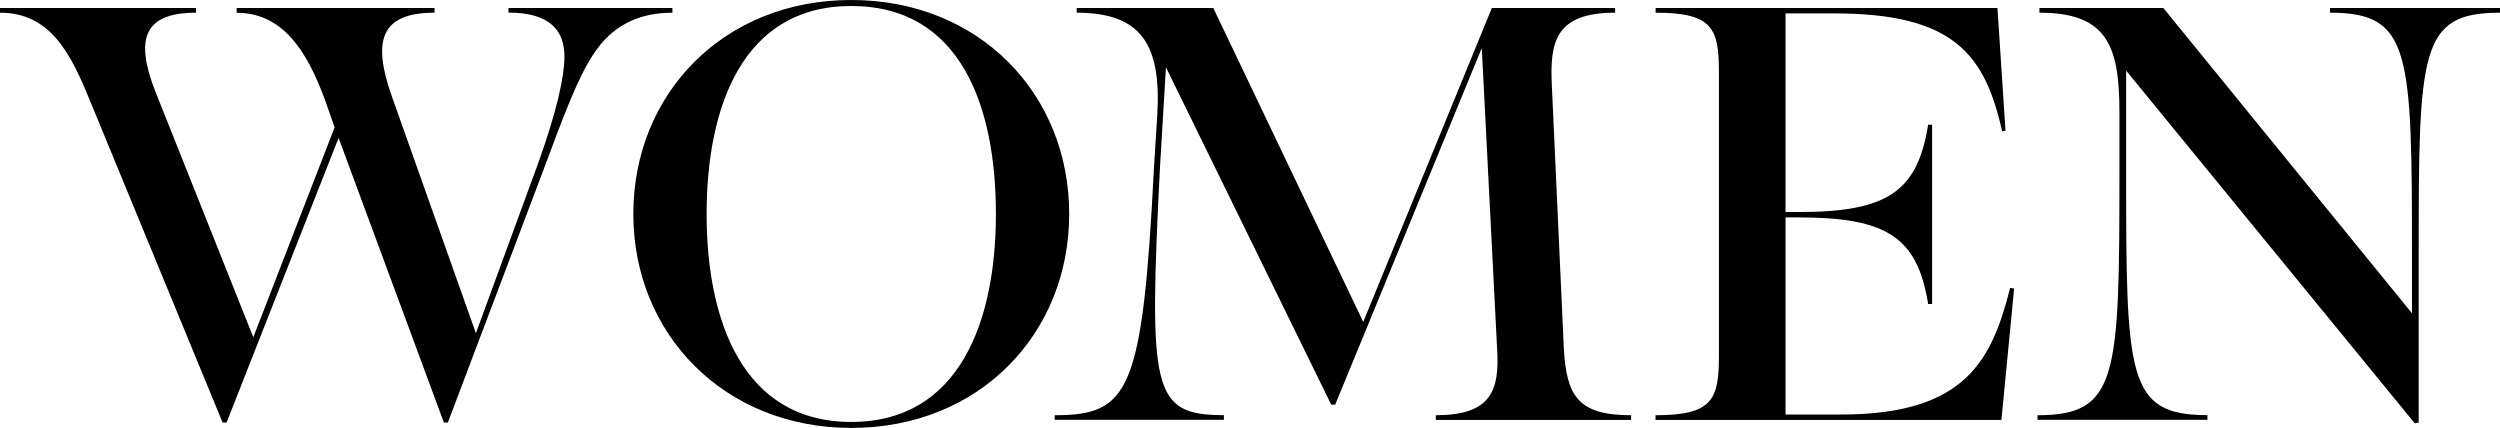 <?xml version="1.0" encoding="utf-8"?>
<!-- Generator: Adobe Illustrator 26.3.1, SVG Export Plug-In . SVG Version: 6.00 Build 0)  -->
<svg version="1.1" id="Layer_1" xmlns="http://www.w3.org/2000/svg" xmlns:xlink="http://www.w3.org/1999/xlink" x="0px" y="0px"
	 viewBox="0 0 283.46 48.51" style="enable-background:new 0 0 283.46 48.51;" xml:space="preserve">
<style type="text/css">
	.st0{display:none;}
	.st1{display:inline;}
</style>
<g class="st0">
	<g class="st1">
		<path d="M-172.82-154.34c-2.25-5.46-4.65-10.59-10.83-10.59v-0.56h23.59v0.56c-6.26,0-7.38,3.13-4.89,9.47l11.8,29.61l9.79-25.28
			l-1.12-3.21c-2.25-6.18-5.22-10.59-10.67-10.59v-0.56h23.83v0.56c-6.5,0-7.46,3.37-5.22,9.87l10.19,28.73l7.46-20.38
			c2.33-6.42,3.21-10.59,3.21-12.92c0-3.29-1.93-5.3-6.74-5.3v-0.56h19.74v0.56c-4.25,0-7.38,1.69-9.55,5.06
			c-1.77,2.65-3.45,7.06-5.86,13.56l-11.64,30.73h-0.48l-12.68-34.26l-13.48,34.26h-0.48L-172.82-154.34z"/>
		<path d="M-107.39-140.7c0-14.44,10.83-25.76,26.24-25.76s26.24,11.31,26.24,25.76c0,14.44-10.83,25.76-26.24,25.76
			C-96.48-114.94-107.39-126.26-107.39-140.7z M-63.74-140.7c0-12.84-4.17-25.04-17.41-25.04c-13.16,0-17.41,12.28-17.41,25.04
			c0,12.84,4.33,25.04,17.41,25.04S-63.74-127.86-63.74-140.7z"/>
		<path d="M-56.67-116.47c8.99,0,10.59-2.81,11.96-29.77l0.4-6.42c0.48-8.35-1.85-12.28-9.71-12.28v-0.56h16.45l18.05,37.79
			l15.49-37.79h14.84v0.56c-7.14,0-7.86,3.45-7.62,8.67l1.45,31.7c0.32,5.78,1.69,8.1,8.1,8.1v0.56h-23.51v-0.56
			c6.58,0,7.7-2.89,7.38-7.94l-1.85-36.27l-17.65,42.93h-0.48l-19.9-40.6l-0.72,12.12c-1.36,26.88-0.96,29.77,7.7,29.77v0.56h-20.38
			V-116.47z"/>
		<path d="M15.69-116.47c6.9,0,7.62-1.93,7.62-7.22v-34.02c0-5.3-0.72-7.22-7.62-7.22v-0.56h41.16l0.96,14.76l-0.4,0.08
			c-2.09-9.31-5.86-14.2-20.22-14.2h-5.86v23.91h1.6c10.59,0,14.28-2.41,15.57-10.51h0.48v21.59h-0.48
			c-1.28-8.02-4.98-10.43-15.57-10.43h-1.6v23.75h6.74c15.09,0,18.13-6.74,20.3-15.25l0.48,0.08l-1.52,15.81H15.69V-116.47z"/>
		<path d="M61.67-116.47c9.71,0,9.87-4.57,9.87-29.45v-7.14c0-8.02-1.6-11.88-9.63-11.88v-0.56h14.92l29.93,36.75v-6.74
			c0-24.88-0.16-29.45-9.87-29.45v-0.56h20.46v0.56c-9.71,0-9.79,4.57-9.79,29.45v19.9l-0.48,0.08l-34.75-42.45v12.04
			c0,24.88,0.08,29.45,9.79,29.45v0.56H61.67V-116.47z"/>
	</g>
	<g class="st1">
		<path d="M-183.65-57.17c10.01,0,10.17-4.71,10.17-30.35v-7.36c0-8.27-1.65-12.24-9.92-12.24v-0.58h15.38l30.84,37.87v-6.95
			c0-25.63-0.17-30.35-10.17-30.35v-0.58h21.09v0.58c-10.01,0-10.09,4.71-10.09,30.35v20.51l-0.5,0.08l-35.81-43.74v12.4
			c0,25.63,0.08,30.35,10.09,30.35v0.58h-21.09V-57.17z"/>
		<path d="M-123.68-57.17c7.11,0,7.86-1.98,7.86-7.44v-35.06c0-5.46-0.74-7.44-7.86-7.44v-0.58h42.42l0.99,15.21l-0.41,0.08
			c-2.15-9.59-6.04-14.64-20.84-14.64h-6.04v24.64h1.65c10.91,0,14.72-2.48,16.04-10.83h0.5v22.24h-0.5
			c-1.32-8.27-5.13-10.75-16.04-10.75h-1.65v24.48h6.95c15.55,0,18.69-6.95,20.92-15.71l0.5,0.08l-1.57,16.29h-42.92V-57.17z"/>
		<path d="M-66.77-96.2c-2.32-5.62-4.8-10.92-11.16-10.92v-0.58h24.31v0.58c-6.45,0-7.61,3.22-5.04,9.76l12.16,30.51l10.09-26.05
			l-1.16-3.31c-2.31-6.37-5.38-10.92-11-10.92v-0.58h24.56v0.58c-6.7,0-7.69,3.47-5.38,10.17l10.5,29.6l7.69-21
			c2.4-6.62,3.31-10.91,3.31-13.31c0-3.39-1.98-5.46-6.95-5.46v-0.58H5.5v0.58c-4.38,0-7.61,1.74-9.84,5.21
			c-1.82,2.73-3.56,7.28-6.04,13.97l-11.99,31.67h-0.5l-13.07-35.31l-13.89,35.31h-0.5L-66.77-96.2z"/>
	</g>
	<g class="st1">
		<path d="M-183.65-23c0-15.25,11.39-25.92,27.44-25.92c6.34,0,11.64,1.69,17.33,0.16l1.36,15.73h-0.48
			c-4.25-10.35-9.63-15.33-18.3-15.33c-13.16,0-18.46,11.8-18.46,25.36c0,13.08,4.89,25.04,17.89,25.04
			c9.87,0,15.97-6.9,19.98-16.05h0.4l-2.65,14.2c-4.25,1.36-11.88,2.41-17.17,2.41C-172.98,2.59-183.65-8.24-183.65-23z"/>
		<path d="M-127.07-14.9v-24.96c0-5.3-0.72-7.54-7.62-7.54v-0.56h23.27v0.56c-6.9,0-7.62,2.25-7.62,7.54v25.84
			c0,9.31,3.53,15.57,12.92,15.57c9.23,0,14.84-6.02,14.84-16.13v-4.81c0-24.07-0.56-28-9.79-28v-0.56h20.3v0.56
			c-9.55,0-9.71,4.57-9.71,28v4.81c0,11.15-6.5,17.17-17.73,17.17C-117.68,2.59-127.07-1.66-127.07-14.9z"/>
		<path d="M-78.6,1.07c6.9,0,7.62-1.93,7.62-7.22v-34.02c0-5.3-0.72-7.22-7.62-7.22v-0.56h23.03c13.8,0,21.66,4.41,21.66,12.84
			c0,9.95-10.75,12.2-19.42,12.52v0.24c16.13,0.4,14.52,6.26,17.97,16.53c1.77,5.22,3.37,6.98,8.02,6.98v0.48h-13.72
			c-0.72-1.44-1.6-3.53-2.89-7.94c-2.89-10.67-2.97-15.97-12.76-15.97h-6.26v16.13c0,5.3,0.72,7.22,7.62,7.22v0.56H-78.6V1.07z
			 M-56.38-22.84c9.47,0,14.12-5.3,14.12-12.44c0-7.14-4.65-12.04-14.28-12.04h-6.42v24.47H-56.38z"/>
		<path d="M-22.88-36.81c-2.41-5.7-4.81-10.59-10.83-10.59v-0.56h24.23v0.56c-6.42,0-7.78,3.37-5.14,9.87L-2.74-8.24l8.1-20.7
			c2.57-6.58,3.77-10.75,3.77-13.16c0-3.21-2.17-5.3-6.98-5.3v-0.56h19.74v0.56c-4.25,0-7.14,1.69-9.39,5.06
			c-1.69,2.65-3.69,6.9-6.34,13.72L-6.03,1.95h-0.48L-22.88-36.81z"/>
		<path d="M22.87,1.07c6.9,0,7.62-1.93,7.62-7.22v-34.02c0-5.3-0.72-7.22-7.62-7.22v-0.56h41.16L65-33.2l-0.4,0.08
			c-2.09-9.31-5.86-14.2-20.22-14.2h-5.86v23.91h1.6c10.59,0,14.28-2.41,15.57-10.51h0.48v21.58h-0.48
			c-1.28-8.02-4.98-10.43-15.57-10.43h-1.6V0.99h6.74c15.09,0,18.13-6.74,20.3-15.25l0.48,0.08L64.52,1.63H22.87V1.07z"/>
	</g>
	<g class="st1">
		<path d="M-183.65,60.37c9.26,0,10.91-2.89,12.32-30.68l0.41-6.62c0.5-8.6-1.9-12.65-10.01-12.65V9.84h16.95l18.61,38.95
			l15.96-38.95h15.3v0.58c-7.36,0-8.1,3.56-7.86,8.93l1.49,32.66c0.33,5.95,1.74,8.35,8.35,8.35v0.58h-24.23v-0.58
			c6.78,0,7.94-2.98,7.61-8.19l-1.9-37.38l-18.19,44.24h-0.5l-20.51-41.84l-0.74,12.49c-1.41,27.7-0.99,30.68,7.94,30.68v0.58h-21
			V60.37z"/>
		<path d="M-109.09,60.37c7.11,0,7.86-1.98,7.86-7.44V17.87c0-5.46-0.74-7.44-7.86-7.44V9.84h42.42l0.99,15.21l-0.41,0.08
			c-2.15-9.59-6.04-14.64-20.84-14.64h-6.04v24.64h1.65c10.91,0,14.72-2.48,16.04-10.83h0.5v22.24h-0.5
			c-1.32-8.27-5.13-10.75-16.04-10.75h-1.65v24.48h6.95c15.55,0,18.69-6.95,20.92-15.71l0.5,0.08l-1.57,16.29h-42.92V60.37z"/>
		<path d="M-61.7,60.37c10.01,0,10.17-4.71,10.17-30.35v-7.36c0-8.27-1.65-12.24-9.92-12.24V9.84h15.38l30.84,37.87v-6.95
			c0-25.63-0.17-30.35-10.17-30.35V9.84h21.09v0.58c-10.01,0-10.09,4.71-10.09,30.35v20.51l-0.5,0.08L-50.7,17.62v12.4
			c0,25.63,0.08,30.35,10.09,30.35v0.58H-61.7V60.37z"/>
	</g>
	<g class="st1">
		<path d="M-172.39,120.63c7.07,0,8.22-1.89,8.22-7.56V71.09h-0.49c-13.8,0-16.1,7.97-18.49,16.84l-0.49-0.08l1.48-17.42h44.29
			l1.48,17.42l-0.49,0.08c-2.38-8.87-4.68-16.84-18.49-16.84h-0.49v41.98c0,5.67,1.15,7.56,8.22,7.56v0.58h-24.73V120.63z"/>
		<path d="M-141.67,120.63c9.53,0,12.08-9.37,14.95-16.19l14.38-34.34h0.58l17.25,39.44c2.55,5.75,5.42,11.09,11.34,11.09v0.58
			h-25.06v-0.58c5.67,0,8.22-3.12,5.18-10.19l-2.88-6.74h-19.47l-0.82,1.97c-2.63,6.82-5.01,14.95,5.18,14.95v0.58h-20.62V120.63z
			 M-106.34,102.88l-9.45-22.27l-9.28,22.27H-106.34z"/>
		<path d="M-81.73,120.63c7.07,0,7.81-1.97,7.81-7.39V78.4c0-5.42-0.74-7.39-7.81-7.39v-0.57h24.24V71c-7.07,0-8.22,1.97-8.22,7.56
			v41.99h5.42c14.71,0,18.73-6.74,20.87-16.35l0.49,0.08l-1.07,16.93h-41.74V120.63z"/>
		<path d="M-36.2,120.63c7.07,0,7.81-1.97,7.81-7.39V78.4c0-5.42-0.74-7.39-7.81-7.39v-0.57H5.95l0.99,15.12l-0.41,0.08
			c-2.14-9.53-6-14.54-20.7-14.54h-6v24.48h1.64c10.85,0,14.62-2.46,15.94-10.76h0.49v22.1H-2.6c-1.31-8.22-5.09-10.68-15.94-10.68
			h-1.64v24.32h6.9c15.45,0,18.57-6.9,20.79-15.61L8,105.02l-1.56,16.19H-36.2V120.63z"/>
		<path d="M10.89,120.63c9.94,0,10.11-4.68,10.11-30.15v-7.31c0-8.22-1.64-12.16-9.86-12.16v-0.57h15.28l30.65,37.63v-6.9
			C57.06,75.69,56.9,71,46.96,71v-0.57h20.95V71c-9.94,0-10.02,4.68-10.02,30.15v20.38l-0.49,0.08L21.81,78.15v12.32
			c0,25.47,0.08,30.15,10.02,30.15v0.58H10.89V120.63z"/>
		<path d="M81.01,120.63c7.07,0,8.22-1.89,8.22-7.56V71.09h-0.49c-13.8,0-16.1,7.97-18.49,16.84l-0.49-0.08l1.48-17.42h44.29
			l1.48,17.42l-0.49,0.08c-2.38-8.87-4.68-16.84-18.49-16.84h-0.49v41.98c0,5.67,1.15,7.56,8.22,7.56v0.58H81.01V120.63z"/>
	</g>
	<g class="st1">
		<path d="M-183.65-173.1c9,0,10.61-2.81,11.97-29.82l0.4-6.43c0.48-8.36-1.85-12.3-9.72-12.3v-0.56h16.48l18.08,37.85l15.51-37.85
			h14.87v0.56c-7.15,0-7.88,3.46-7.63,8.68l1.45,31.75c0.32,5.79,1.69,8.12,8.12,8.12v0.56h-23.55v-0.56c6.59,0,7.72-2.89,7.39-7.96
			l-1.85-36.33l-17.68,43h-0.48l-19.93-40.67l-0.72,12.14c-1.37,26.92-0.96,29.82,7.72,29.82v0.56h-20.41V-173.1z"/>
		<path d="M-114.18-197.05c0-15.59,12.62-26.12,28.29-26.12c6.27,0,12.62,1.69,18.32,0.16l1.45,15.51h-0.48
			c-4.18-10.21-10.69-15.11-19.29-15.11c-13.26,0-19.37,11.81-19.37,25.64c0,13.1,5.46,24.83,19.21,24.83
			c5.38,0,9.56-1.69,13.26-3.78v-11.65c0-5.3-0.96-7.72-8.2-7.72v-0.48h23.31v0.48c-6.59,0-7.15,1.77-7.15,6.99v13.18
			c-5.3,1.85-12.54,3.46-20.09,3.46C-105.42-171.65-114.18-184.11-114.18-197.05z"/>
		<path d="M-60.68-173.1c9,0,10.61-2.81,11.97-29.82l0.4-6.43c0.48-8.36-1.85-12.3-9.72-12.3v-0.56h16.48l18.08,37.85l15.51-37.85
			H6.91v0.56c-7.15,0-7.88,3.46-7.64,8.68l1.45,31.75c0.32,5.79,1.69,8.12,8.12,8.12v0.56h-23.55v-0.56c6.59,0,7.71-2.89,7.39-7.96
			l-1.85-36.33l-17.68,43h-0.48l-19.93-40.67l-0.72,12.14c-1.37,26.92-0.96,29.82,7.72,29.82v0.56h-20.41V-173.1z"/>
		<path d="M21-173.1c6.91,0,8.04-1.85,8.04-7.39v-41.07h-0.48c-13.5,0-15.75,7.8-18.08,16.47l-0.48-0.08l1.45-17.04h43.32
			l1.45,17.04l-0.48,0.08c-2.33-8.68-4.58-16.47-18.08-16.47h-0.48v41.07c0,5.55,1.12,7.39,8.04,7.39v0.56H21V-173.1z"/>
	</g>
</g>
<g>
	<path d="M10.2,11.41C8.09,6.27,5.82,1.44,0,1.44V0.91h22.22v0.53c-5.89,0-6.95,2.95-4.61,8.92l11.11,27.88l9.22-23.8l-1.06-3.02
		c-2.12-5.82-4.91-9.97-10.05-9.97V0.91h22.44v0.53c-6.12,0-7.03,3.17-4.91,9.29l9.6,27.05l7.03-19.19C63.17,12.54,64,8.61,64,6.42
		c0-3.1-1.81-4.99-6.35-4.99V0.91h18.59v0.53c-4,0-6.95,1.59-8.99,4.76c-1.66,2.49-3.25,6.65-5.52,12.77L50.78,47.91h-0.45
		L38.39,15.64L25.69,47.91h-0.45L10.2,11.41z"/>
	<path d="M71.81,24.26C71.81,10.65,82.01,0,96.52,0s24.71,10.65,24.71,24.26c0,13.6-10.2,24.26-24.71,24.26
		C82.09,48.51,71.81,37.86,71.81,24.26z M112.92,24.26c0-12.09-3.93-23.58-16.4-23.58c-12.39,0-16.4,11.56-16.4,23.58
		c0,12.09,4.08,23.58,16.4,23.58S112.92,36.35,112.92,24.26z"/>
	<path d="M119.58,47.08c8.46,0,9.97-2.64,11.26-28.03l0.38-6.05c0.45-7.86-1.74-11.56-9.14-11.56V0.91h15.49l17,35.59l14.58-35.59
		h13.98v0.53c-6.73,0-7.41,3.25-7.18,8.16l1.36,29.85c0.3,5.44,1.59,7.63,7.63,7.63v0.53H162.8v-0.53c6.2,0,7.25-2.72,6.95-7.48
		l-1.74-34.15l-16.62,40.43h-0.45L132.2,7.63l-0.68,11.41c-1.28,25.31-0.91,28.03,7.25,28.03v0.53h-19.19V47.08z"/>
	<path d="M187.72,47.08c6.5,0,7.18-1.81,7.18-6.8V8.24c0-4.99-0.68-6.8-7.18-6.8V0.91h38.76l0.91,13.9l-0.38,0.08
		c-1.96-8.77-5.52-13.37-19.04-13.37h-5.52v22.52h1.51c9.97,0,13.45-2.27,14.66-9.9h0.45v20.33h-0.45
		c-1.21-7.56-4.69-9.82-14.66-9.82h-1.51V47h6.35c14.21,0,17.08-6.35,19.12-14.36l0.45,0.08l-1.44,14.89h-39.22V47.08z"/>
	<path d="M231.02,47.08c9.14,0,9.29-4.31,9.29-27.73v-6.73c0-7.56-1.51-11.18-9.07-11.18V0.91h14.05l28.19,34.61v-6.35
		c0-23.42-0.15-27.73-9.29-27.73V0.91h19.27v0.53c-9.14,0-9.22,4.31-9.22,27.73v18.74l-0.45,0.08L241.07,8.01v11.33
		c0,23.42,0.08,27.73,9.22,27.73v0.53h-19.27V47.08z"/>
</g>
</svg>
